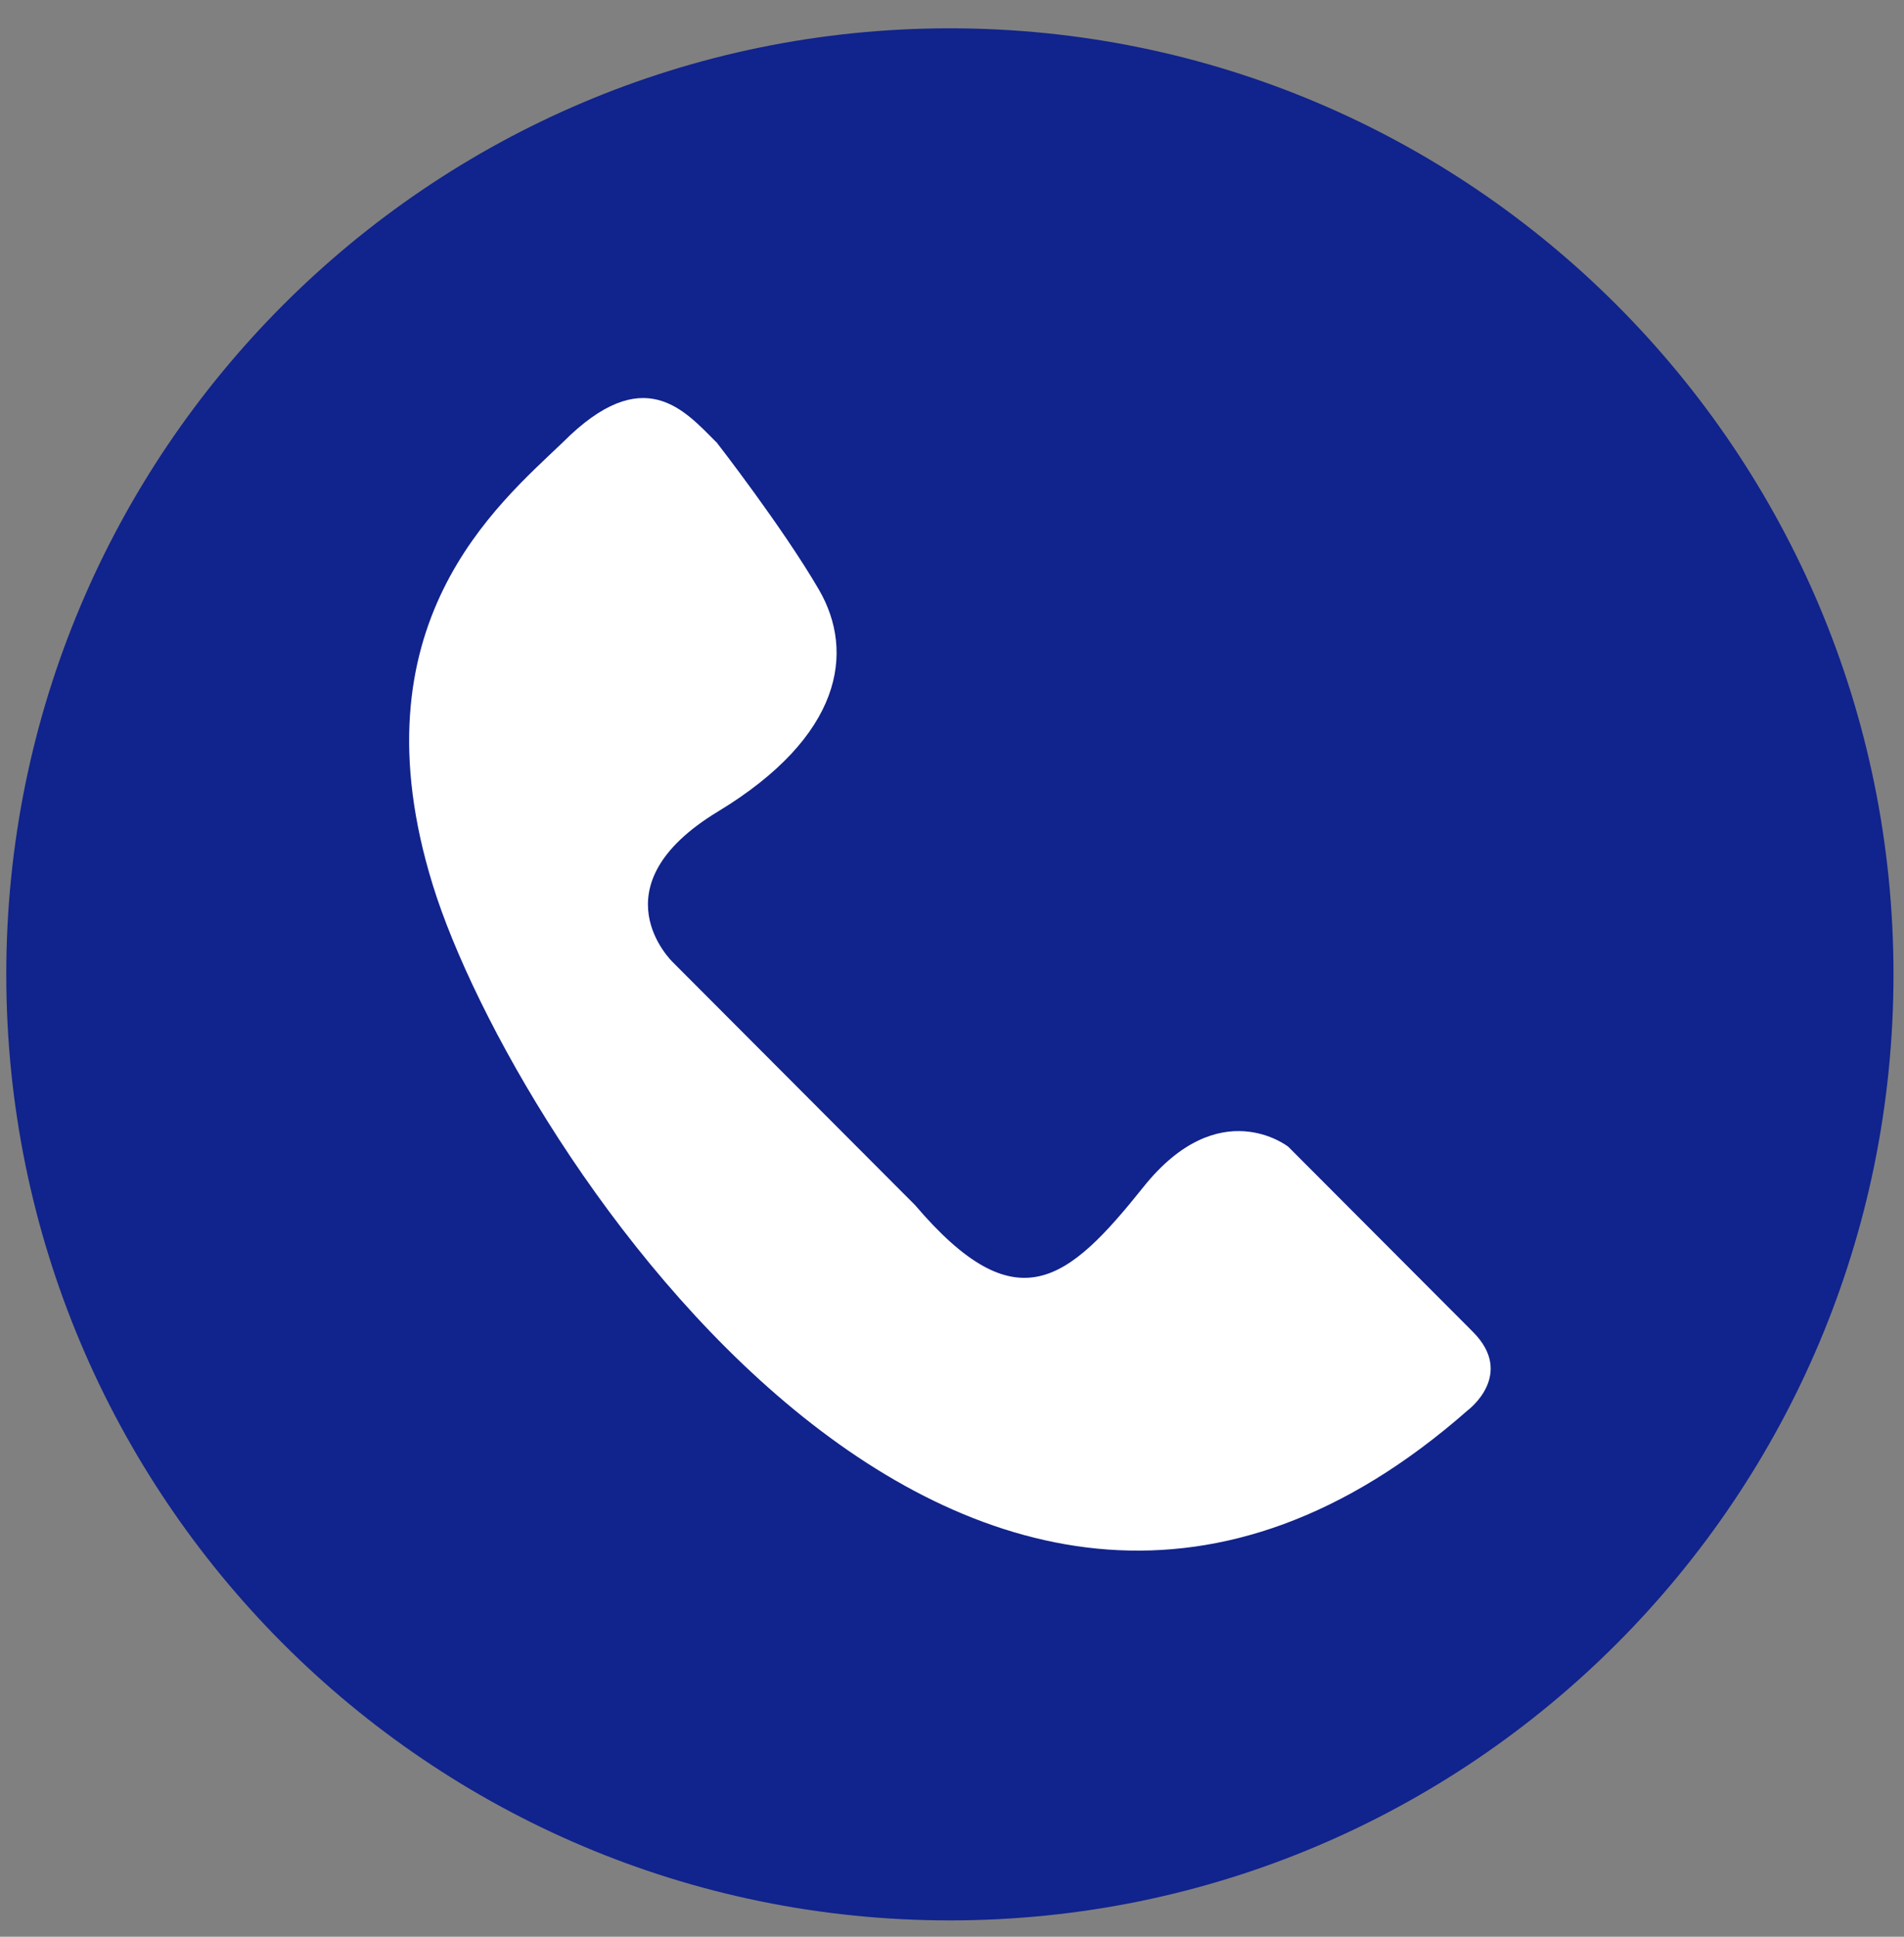 <svg width="60" height="61" viewBox="0 0 60 61" fill="none" xmlns="http://www.w3.org/2000/svg">
<rect x="0" y="0" width="60" height="61" fill="#808080" stroke="none"/>
<path d="M29.933 60.485C46.356 60.485 59.669 47.145 59.669 30.689C59.669 14.232 46.356 0.892 29.933 0.892C13.511 0.892 0.198 14.232 0.198 30.689C0.198 47.145 13.511 60.485 29.933 60.485Z" fill="#11238C"/>
<path d="M22.571 13.926C21.555 12.908 20.273 11.389 17.742 13.926C15.691 15.892 11.093 19.678 13.644 27.893C16.194 36.108 30.588 58.201 46.257 44.415C46.257 44.415 47.76 43.298 46.417 41.95L40.598 36.119C40.598 36.119 38.422 34.395 36.032 37.386C33.642 40.376 32.032 41.706 28.836 37.956C27.06 36.175 21.207 30.311 21.207 30.311C21.207 30.311 18.702 27.938 22.62 25.563C26.539 23.191 26.947 20.542 25.81 18.579C24.67 16.616 22.575 13.924 22.575 13.924L22.571 13.926Z" fill="white"/>
</svg>
